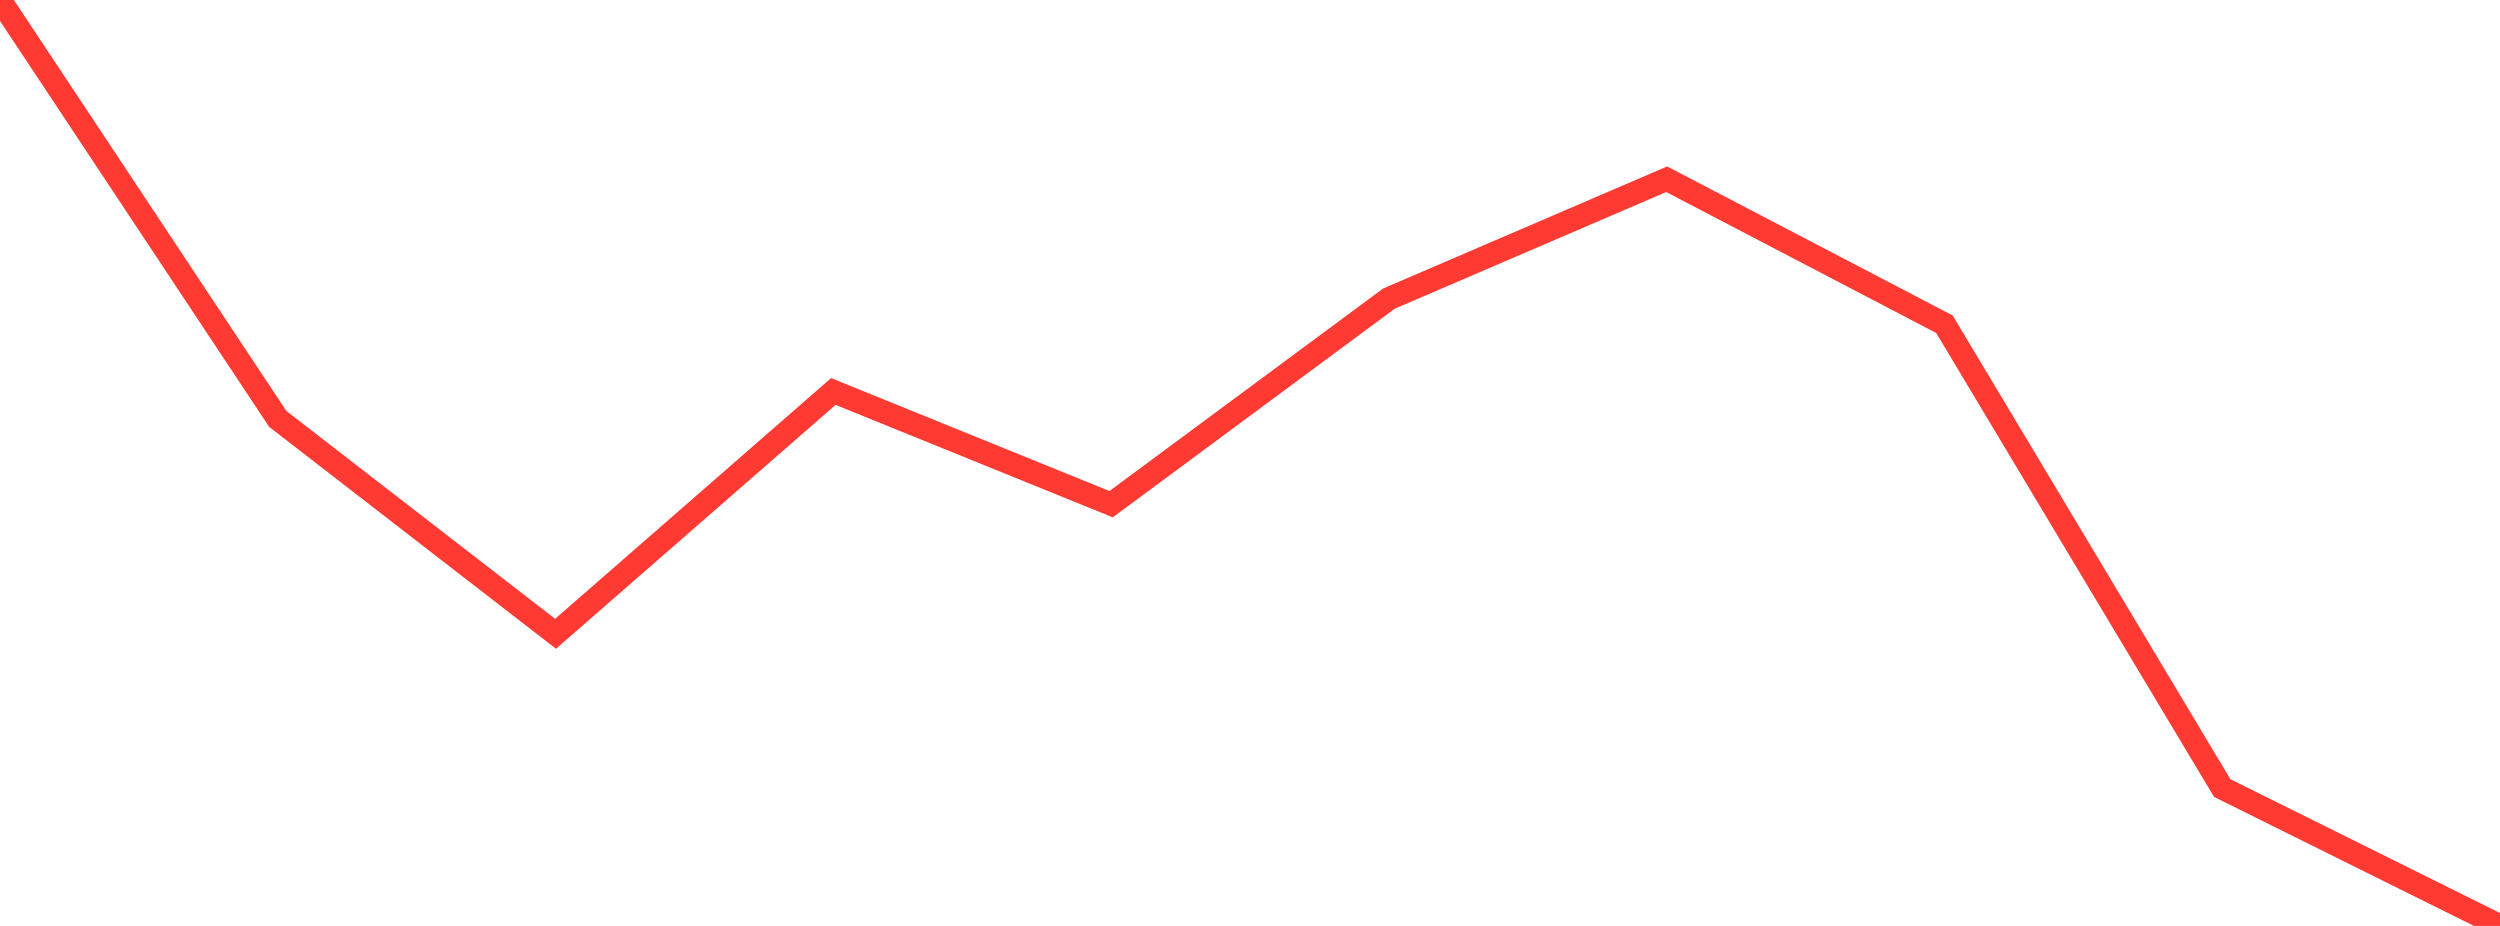 <?xml version="1.0" standalone="no"?>
<!DOCTYPE svg PUBLIC "-//W3C//DTD SVG 1.1//EN" "http://www.w3.org/Graphics/SVG/1.1/DTD/svg11.dtd">

<svg width="135" height="50" viewBox="0 0 135 50" preserveAspectRatio="none" 
  xmlns="http://www.w3.org/2000/svg"
  xmlns:xlink="http://www.w3.org/1999/xlink">


<polyline points="0.0, 0.0 15.0, 22.623 30.0, 34.225 45.0, 21.14 60.0, 27.226 75.0, 16.126 90.0, 9.678 105.0, 17.509 120.0, 42.555 135.0, 50.0" fill="none" stroke="#ff3a33" stroke-width="1.25"/>

</svg>